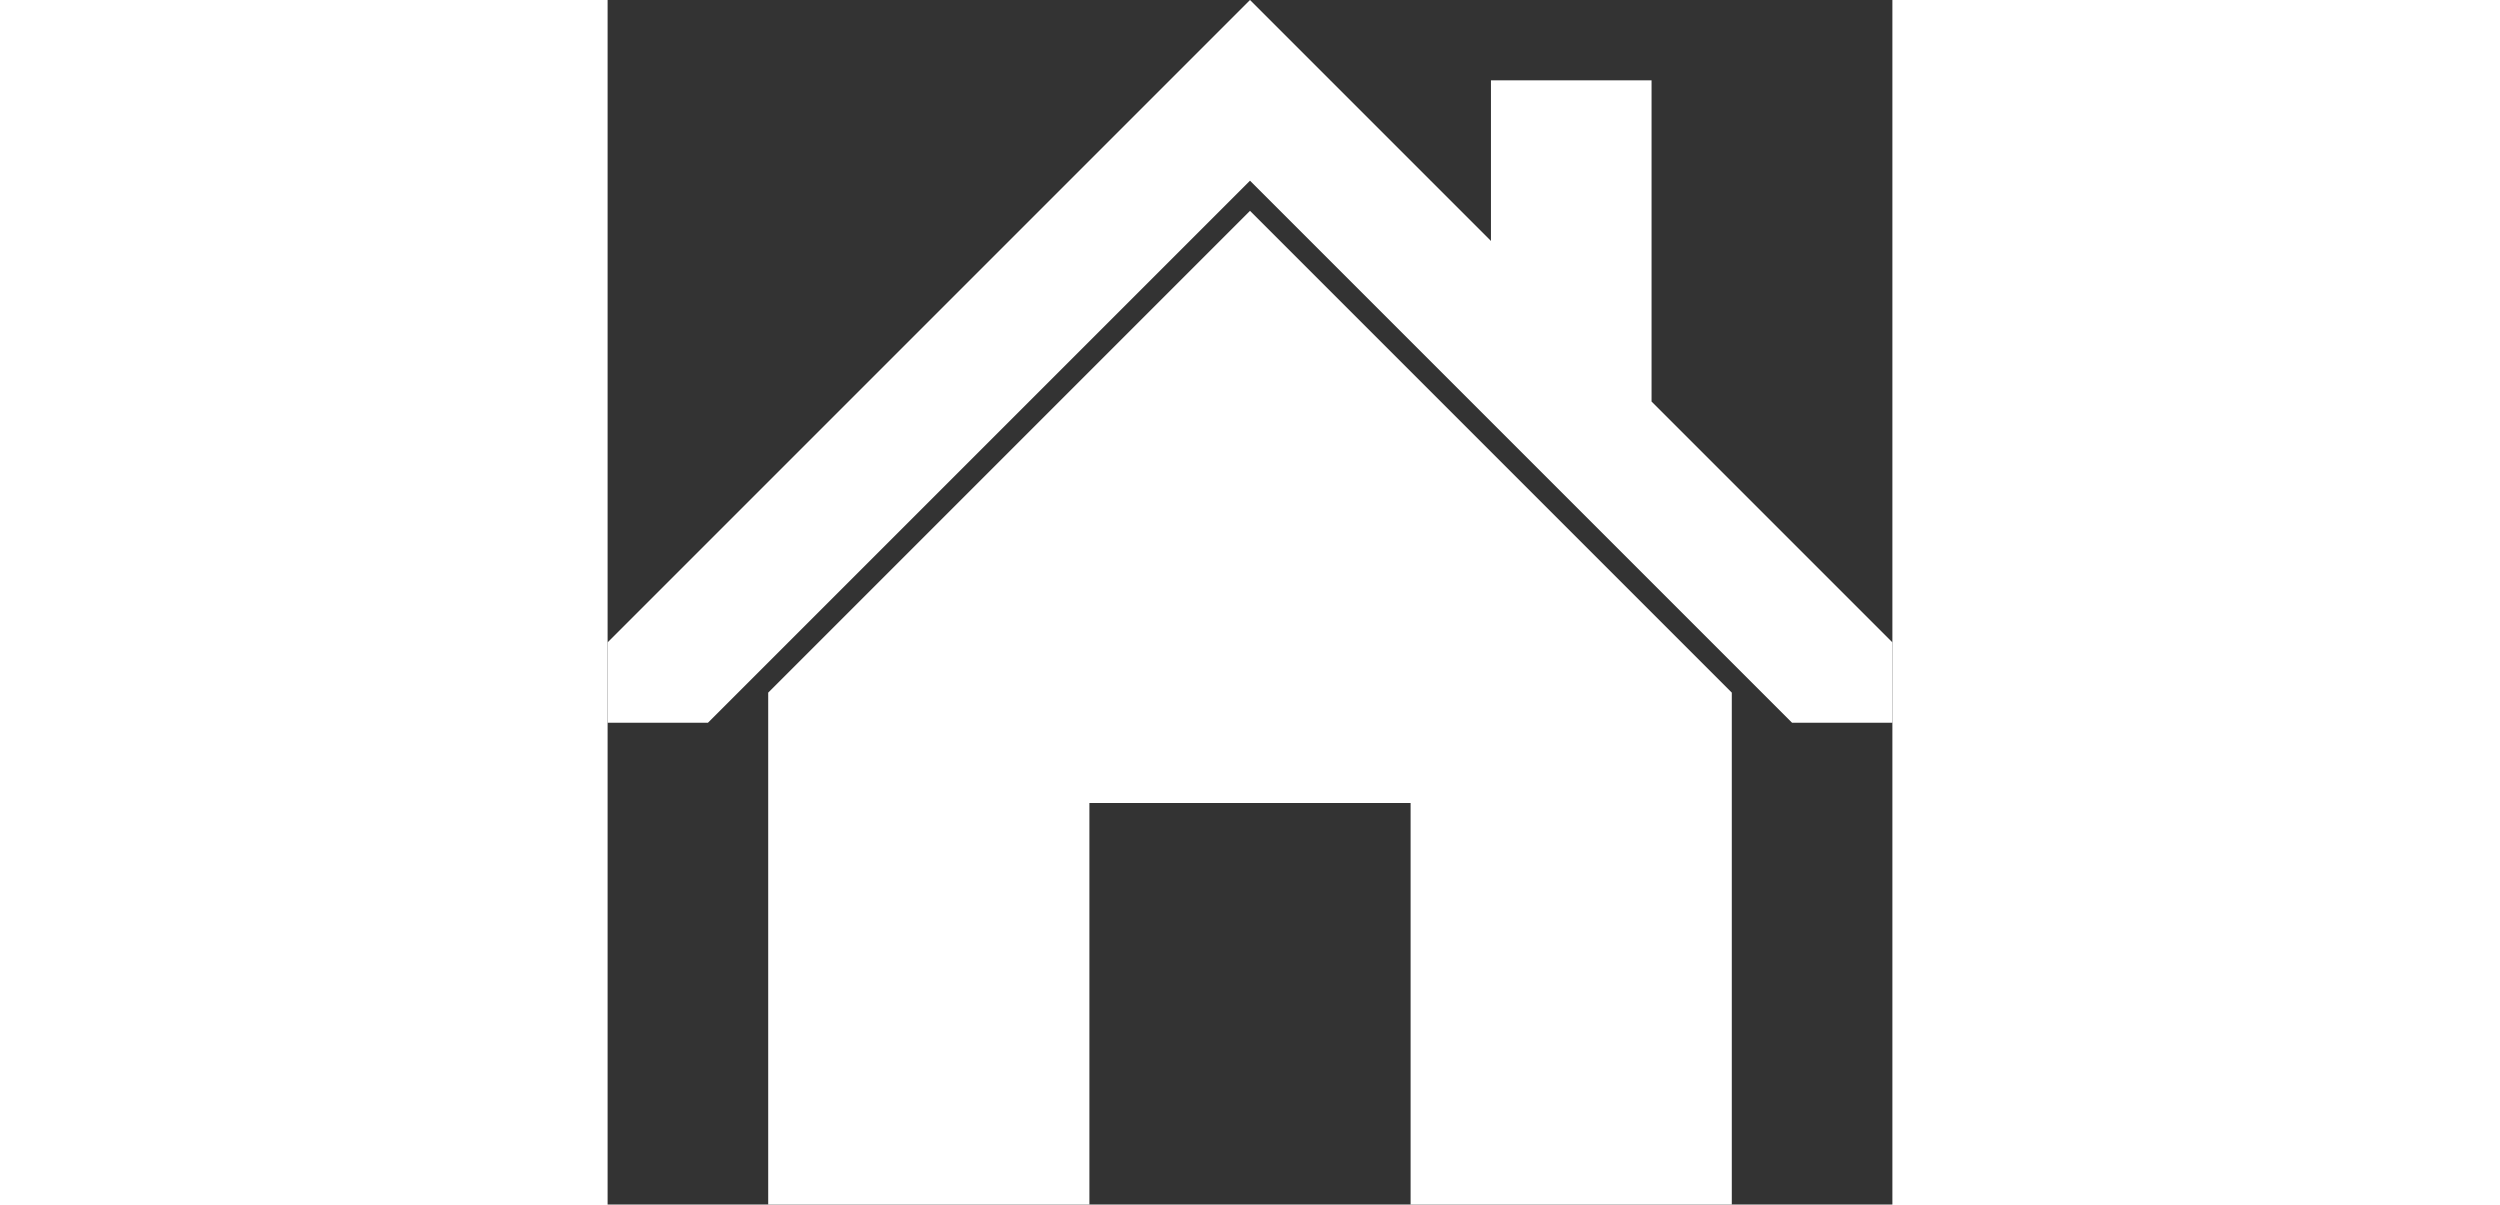 <svg id="Ebene_1" data-name="Ebene 1" xmlns="http://www.w3.org/2000/svg" viewBox="0 0 110 103.13" height="53">
    <rect x="0" y="0" width="110" height="103.13" fill="#333333" stroke="none"/>
    <defs>
        <style>.cls-1{fill:#fff;}</style>
    </defs>
    <title>eigenheim</title>
    <polygon class="cls-1"
             points="89.38 34.38 89.38 6.88 75.63 6.88 75.63 20.63 55 0 0 55 0 61.88 8.59 61.88 55 15.47 101.41 61.88 110 61.88 110 55 89.38 34.38"/>
    <polygon class="cls-1"
             points="13.75 59.3 13.75 103.13 41.25 103.13 41.25 68.75 68.75 68.75 68.75 103.13 96.25 103.13 96.25 59.3 55 18.05 13.75 59.3"/>
</svg>